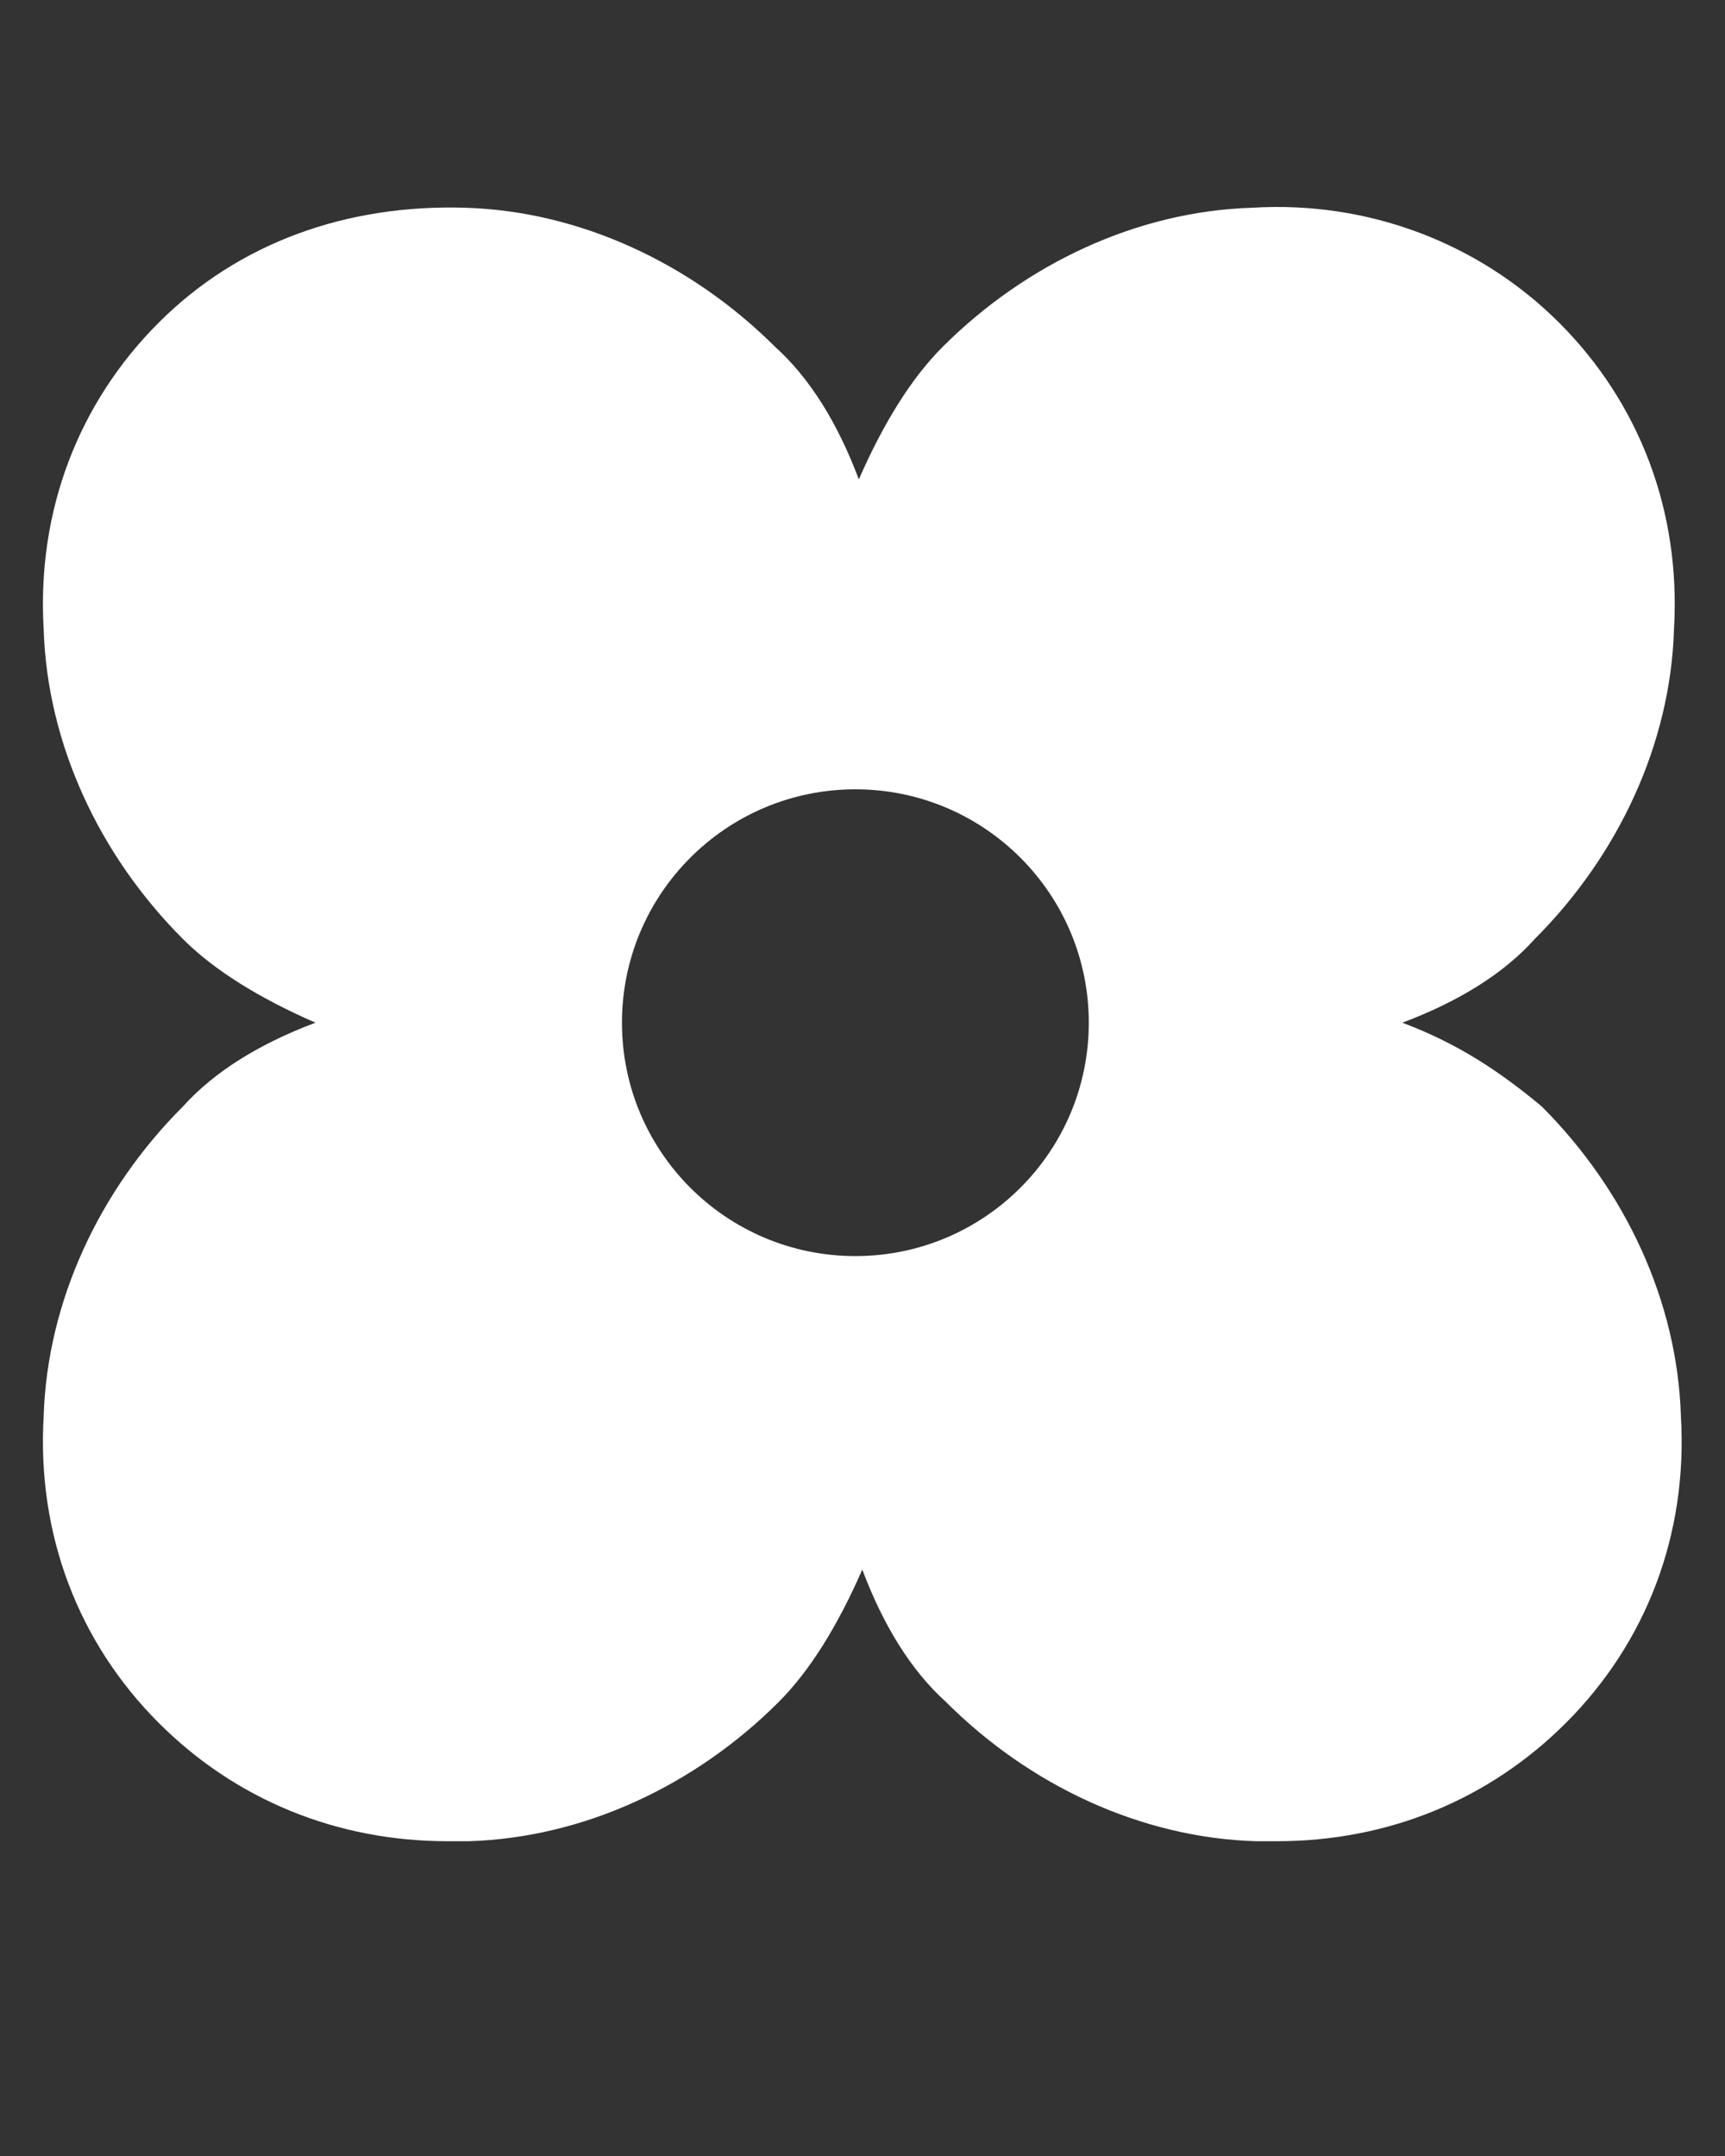 <?xml version="1.0" encoding="UTF-8"?> <svg xmlns="http://www.w3.org/2000/svg" width="16" height="20" viewBox="0 0 16 20" fill="none"><rect x="0" y="0" width="16" height="20" fill="#333333" stroke="none"/><path d="M13.007 9.487C13.524 9.293 13.944 9.035 14.234 8.712C15.01 7.936 15.495 6.902 15.527 5.836C15.591 4.738 15.204 3.736 14.461 2.993C13.717 2.25 12.684 1.862 11.617 1.927C10.551 1.959 9.517 2.444 8.742 3.219C8.451 3.51 8.192 3.93 7.966 4.447C7.772 3.93 7.514 3.51 7.191 3.219C6.415 2.444 5.381 1.959 4.315 1.927C3.216 1.894 2.215 2.25 1.472 2.993C0.729 3.736 0.341 4.738 0.405 5.836C0.438 6.902 0.922 7.936 1.698 8.712C1.989 9.003 2.409 9.261 2.926 9.487C2.409 9.681 1.989 9.94 1.698 10.263C0.922 11.038 0.438 12.072 0.405 13.138C0.341 14.237 0.729 15.239 1.472 15.982C2.182 16.693 3.12 17.08 4.153 17.08H4.347C5.414 17.048 6.448 16.563 7.223 15.788C7.514 15.497 7.772 15.077 7.998 14.56C8.192 15.077 8.451 15.497 8.774 15.788C9.549 16.563 10.583 17.048 11.65 17.08H11.843C12.877 17.08 13.814 16.693 14.525 15.982C15.268 15.239 15.656 14.237 15.591 13.138C15.559 12.072 15.075 11.038 14.299 10.263C13.911 9.94 13.524 9.681 13.007 9.487ZM7.934 11.652C6.738 11.652 5.769 10.683 5.769 9.487C5.769 8.292 6.738 7.322 7.934 7.322C9.129 7.322 10.099 8.292 10.099 9.487C10.099 10.683 9.129 11.652 7.934 11.652Z" fill="white"></path></svg> 